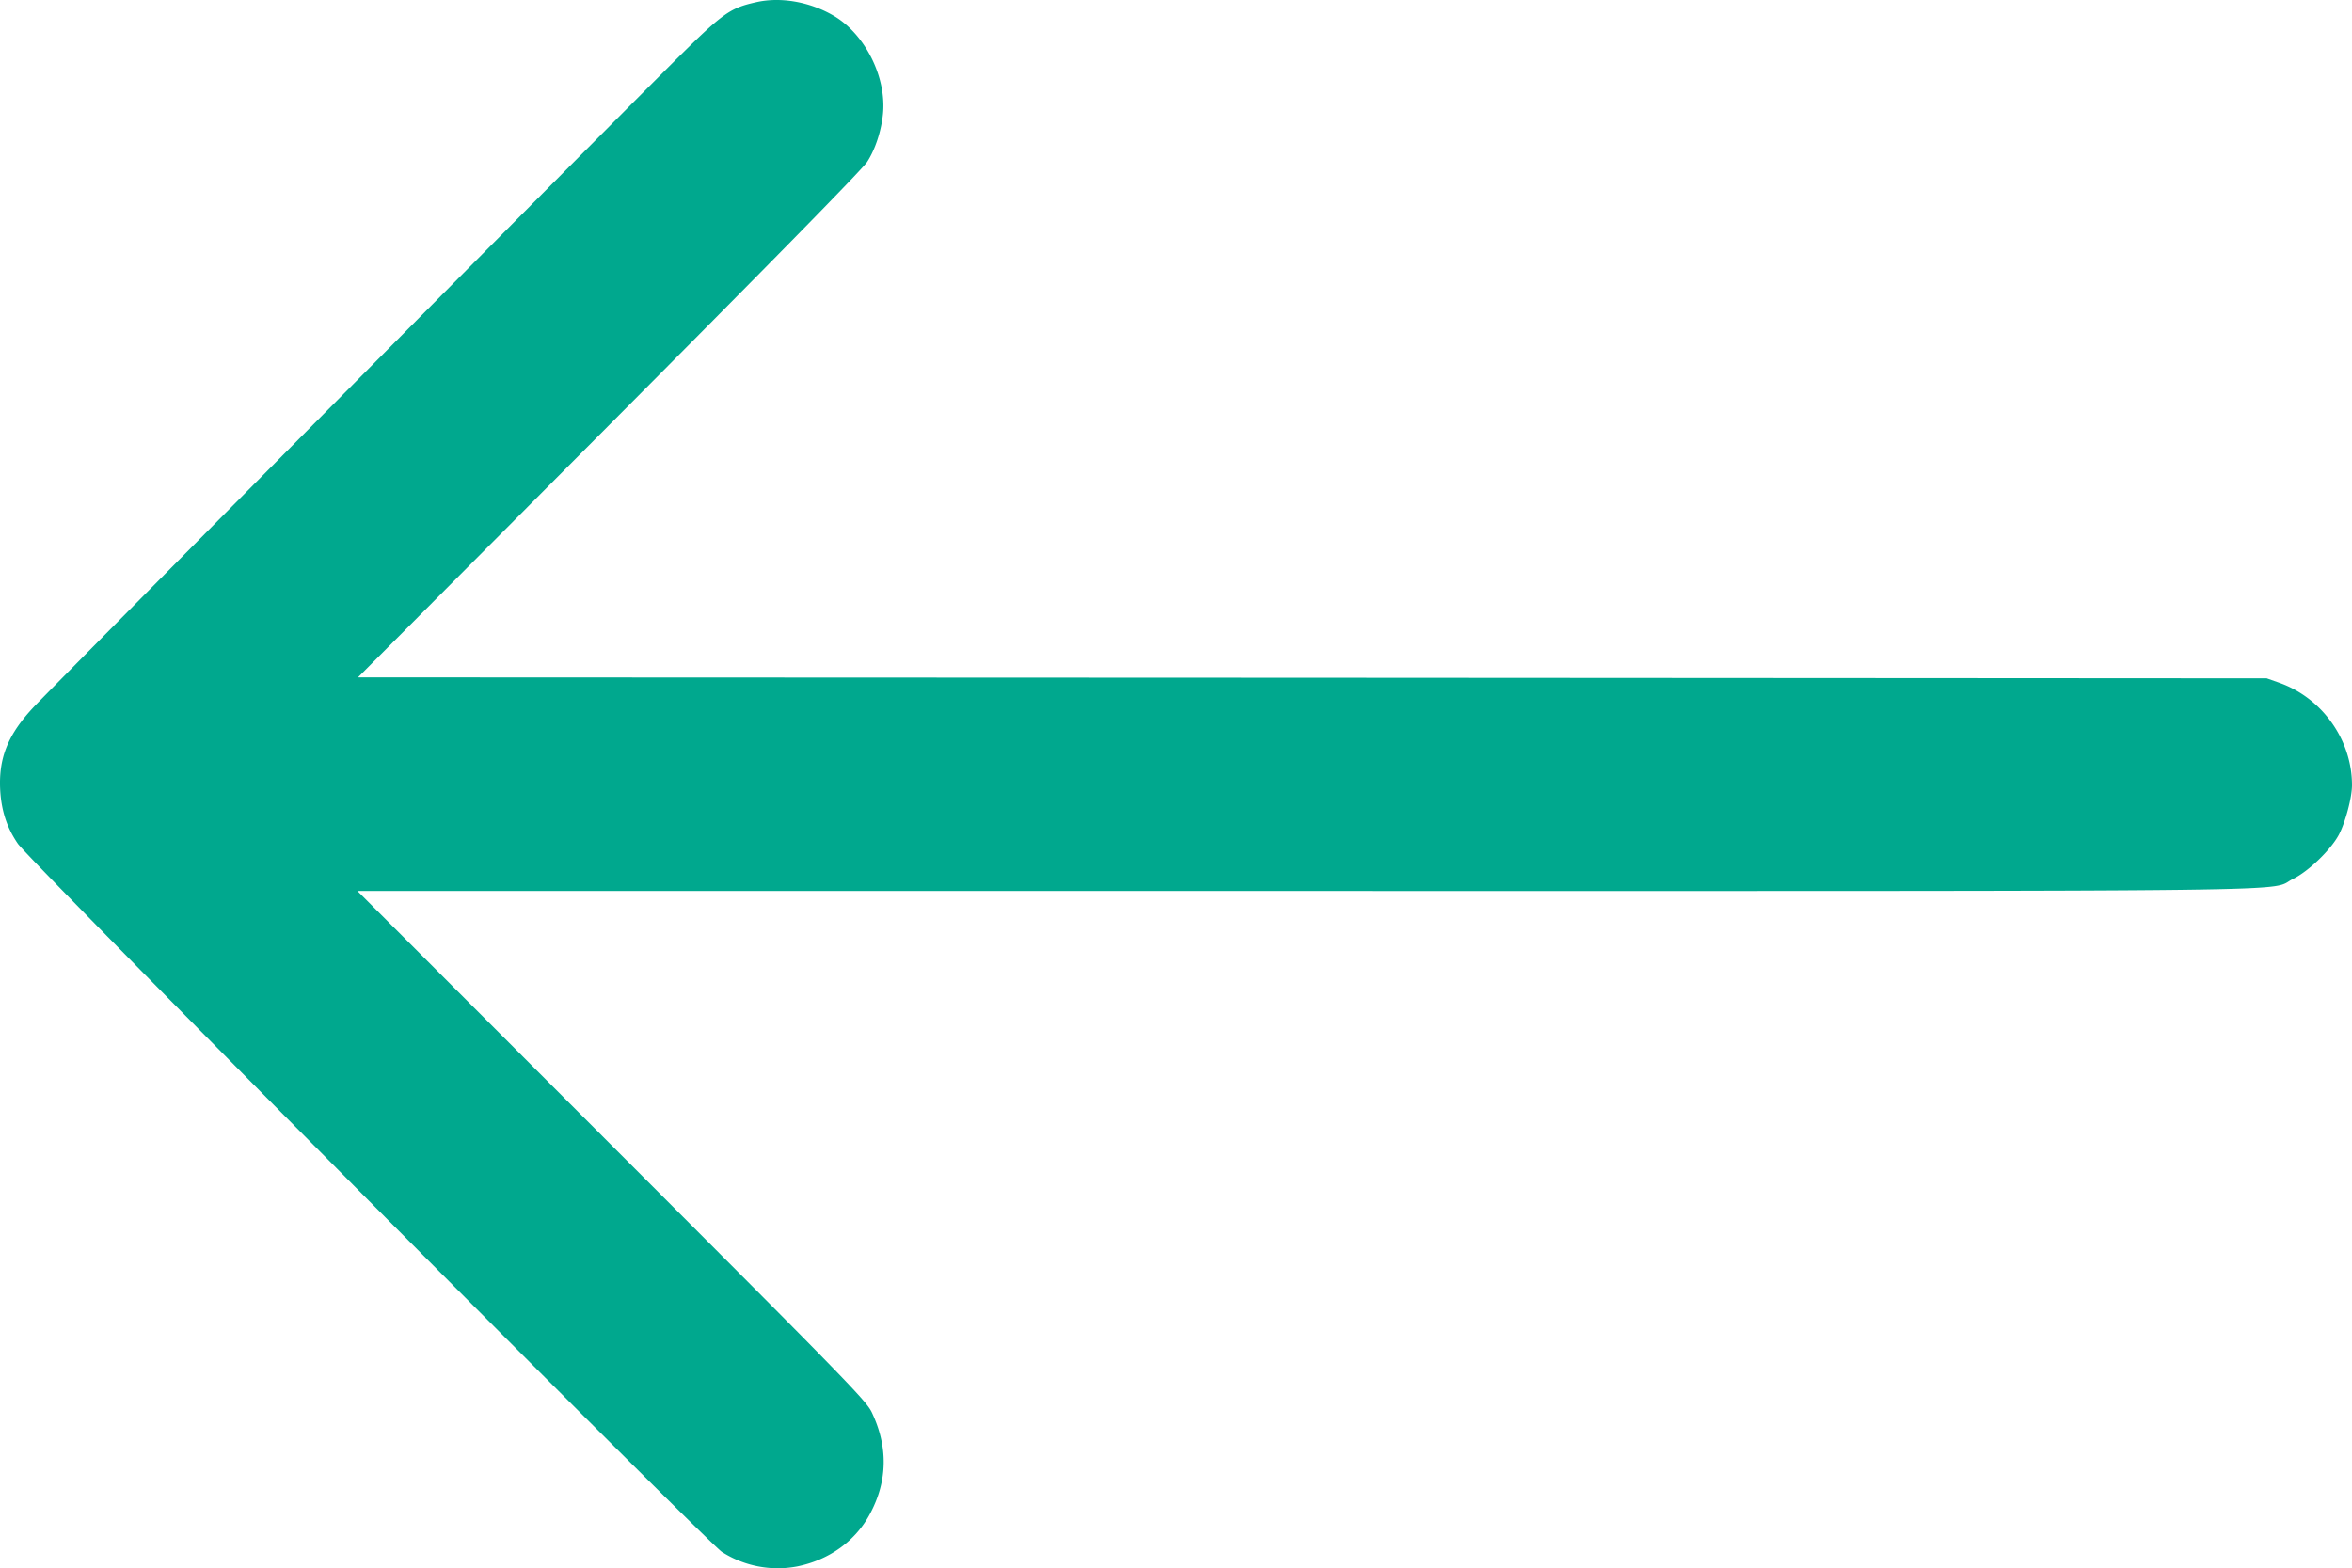 <svg xmlns="http://www.w3.org/2000/svg" width="1199.825" height="800.214" viewBox="0 0 1199.825 800.214">
  <g id="arrow" transform="translate(-467.175 1466.605)">
    <path id="Path_23449" data-name="Path 23449" d="M853-1465.5c-14.2,3.2-17,5.3-47.6,35.9-44.4,44.4-311,313.1-320.6,323.3-13.6,14.3-18.5,26.5-17.5,43.3.7,10.5,3.5,18.9,9,26.9,6.3,9,351.6,356.4,359.1,361.3a52.854,52.854,0,0,0,38.6,7.4c16.5-3.4,29.9-13.2,37.2-27.2,8.8-16.7,9-33.9.7-51.4-2.9-6-12.7-16.1-132.8-136.3L649.5-1012H1133c532.1,0,490.4.5,504-6.2,7.8-3.8,19.2-14.8,23.3-22.5,3.3-6.3,6.7-18.9,6.7-25.3,0-23-15.1-44.4-37-52.2l-6.5-2.3-486.8-.3-486.9-.2L778-1249.8c81.5-81.9,129.5-130.8,131.6-134.3,4.1-6.4,7.1-15.6,8-24.3,1.9-18.8-9.1-40.8-25.2-50.2C880.3-1465.7,865.4-1468.3,853-1465.5Z" fill="#00a88e"/>
  </g>
</svg>
